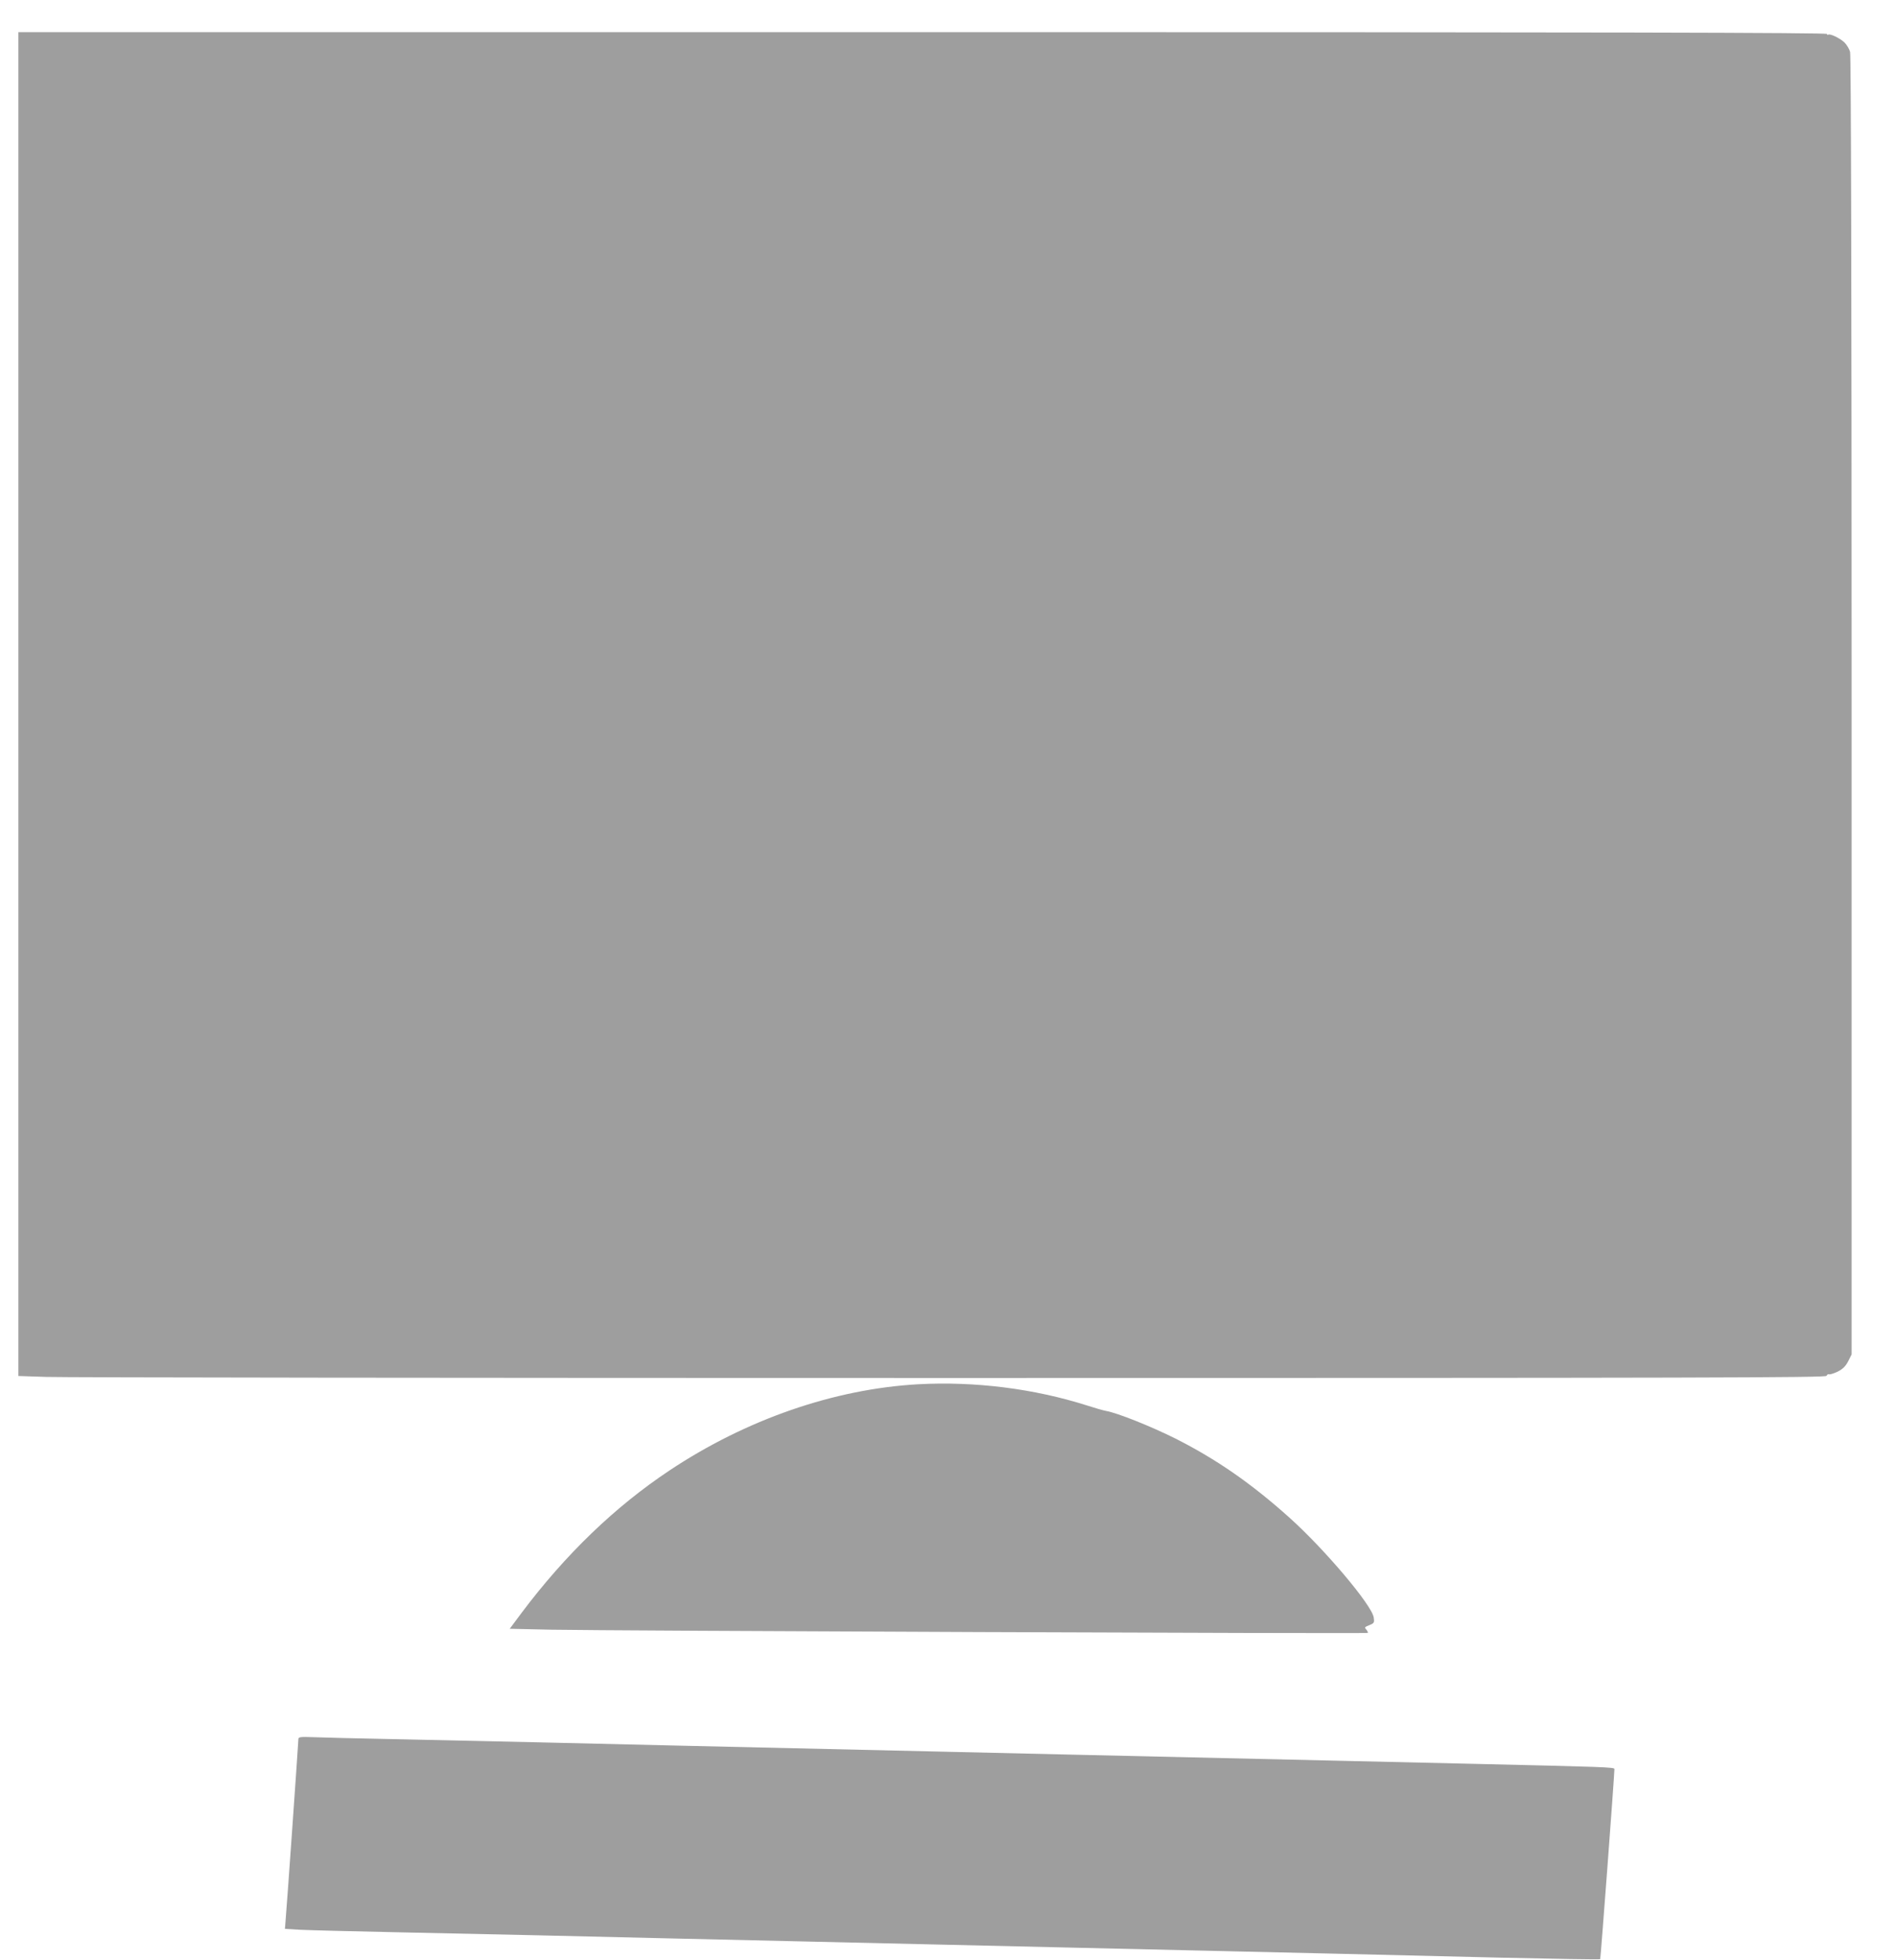<?xml version="1.0" standalone="no"?>
<!DOCTYPE svg PUBLIC "-//W3C//DTD SVG 20010904//EN"
 "http://www.w3.org/TR/2001/REC-SVG-20010904/DTD/svg10.dtd">
<svg version="1.0" xmlns="http://www.w3.org/2000/svg"
 width="1239pt" height="1280pt" viewBox="0 0 1239 1280"
 preserveAspectRatio="xMidYMid meet">
<g transform="translate(0,1280) scale(0.1,-0.1)"
fill="#9e9e9e" stroke="none">
<path d="M120 8202 l0 -4389 182 -6 c99 -4 2757 -7 5905 -7 4967 0 5724 2
5729 14 3 8 11 13 17 10 7 -2 32 6 57 18 33 17 51 35 68 68 l22 44 0 4236 c0
2758 -4 4247 -10 4271 -5 19 -22 47 -37 62 -31 29 -97 60 -107 50 -3 -4 -6 -1
-6 5 0 9 -1414 12 -5910 12 l-5910 0 0 -4388z"/>
<path d="M6000 3759 c-551 -31 -1126 -231 -1625 -563 -356 -237 -678 -546
-968 -932 l-76 -102 272 -6 c348 -7 5329 -27 5335 -21 3 2 -1 11 -8 20 -15 17
-15 17 24 33 26 11 28 16 23 48 -13 82 -323 448 -552 653 -250 224 -479 382
-745 516 -158 79 -381 168 -453 180 -18 3 -72 19 -122 35 -349 111 -735 159
-1105 139z"/>
<path d="M1950 1442 c0 -19 -77 -1116 -84 -1189 l-4 -51 101 -6 c56 -3 336
-10 622 -16 286 -6 702 -15 925 -20 223 -5 608 -14 855 -20 248 -6 641 -15
875 -20 234 -5 625 -14 870 -20 245 -6 636 -15 870 -20 234 -5 625 -14 870
-20 630 -14 1205 -28 1954 -46 357 -8 651 -13 653 -10 3 3 92 1188 93 1242 0
12 -66 14 -930 34 -234 5 -625 14 -870 20 -444 10 -910 21 -1750 40 -245 6
-636 15 -870 20 -409 9 -816 19 -1750 40 -239 6 -622 15 -850 20 -228 5 -635
14 -905 20 -269 5 -532 12 -582 14 -79 3 -93 1 -93 -12z"/>
</g>
</svg>
